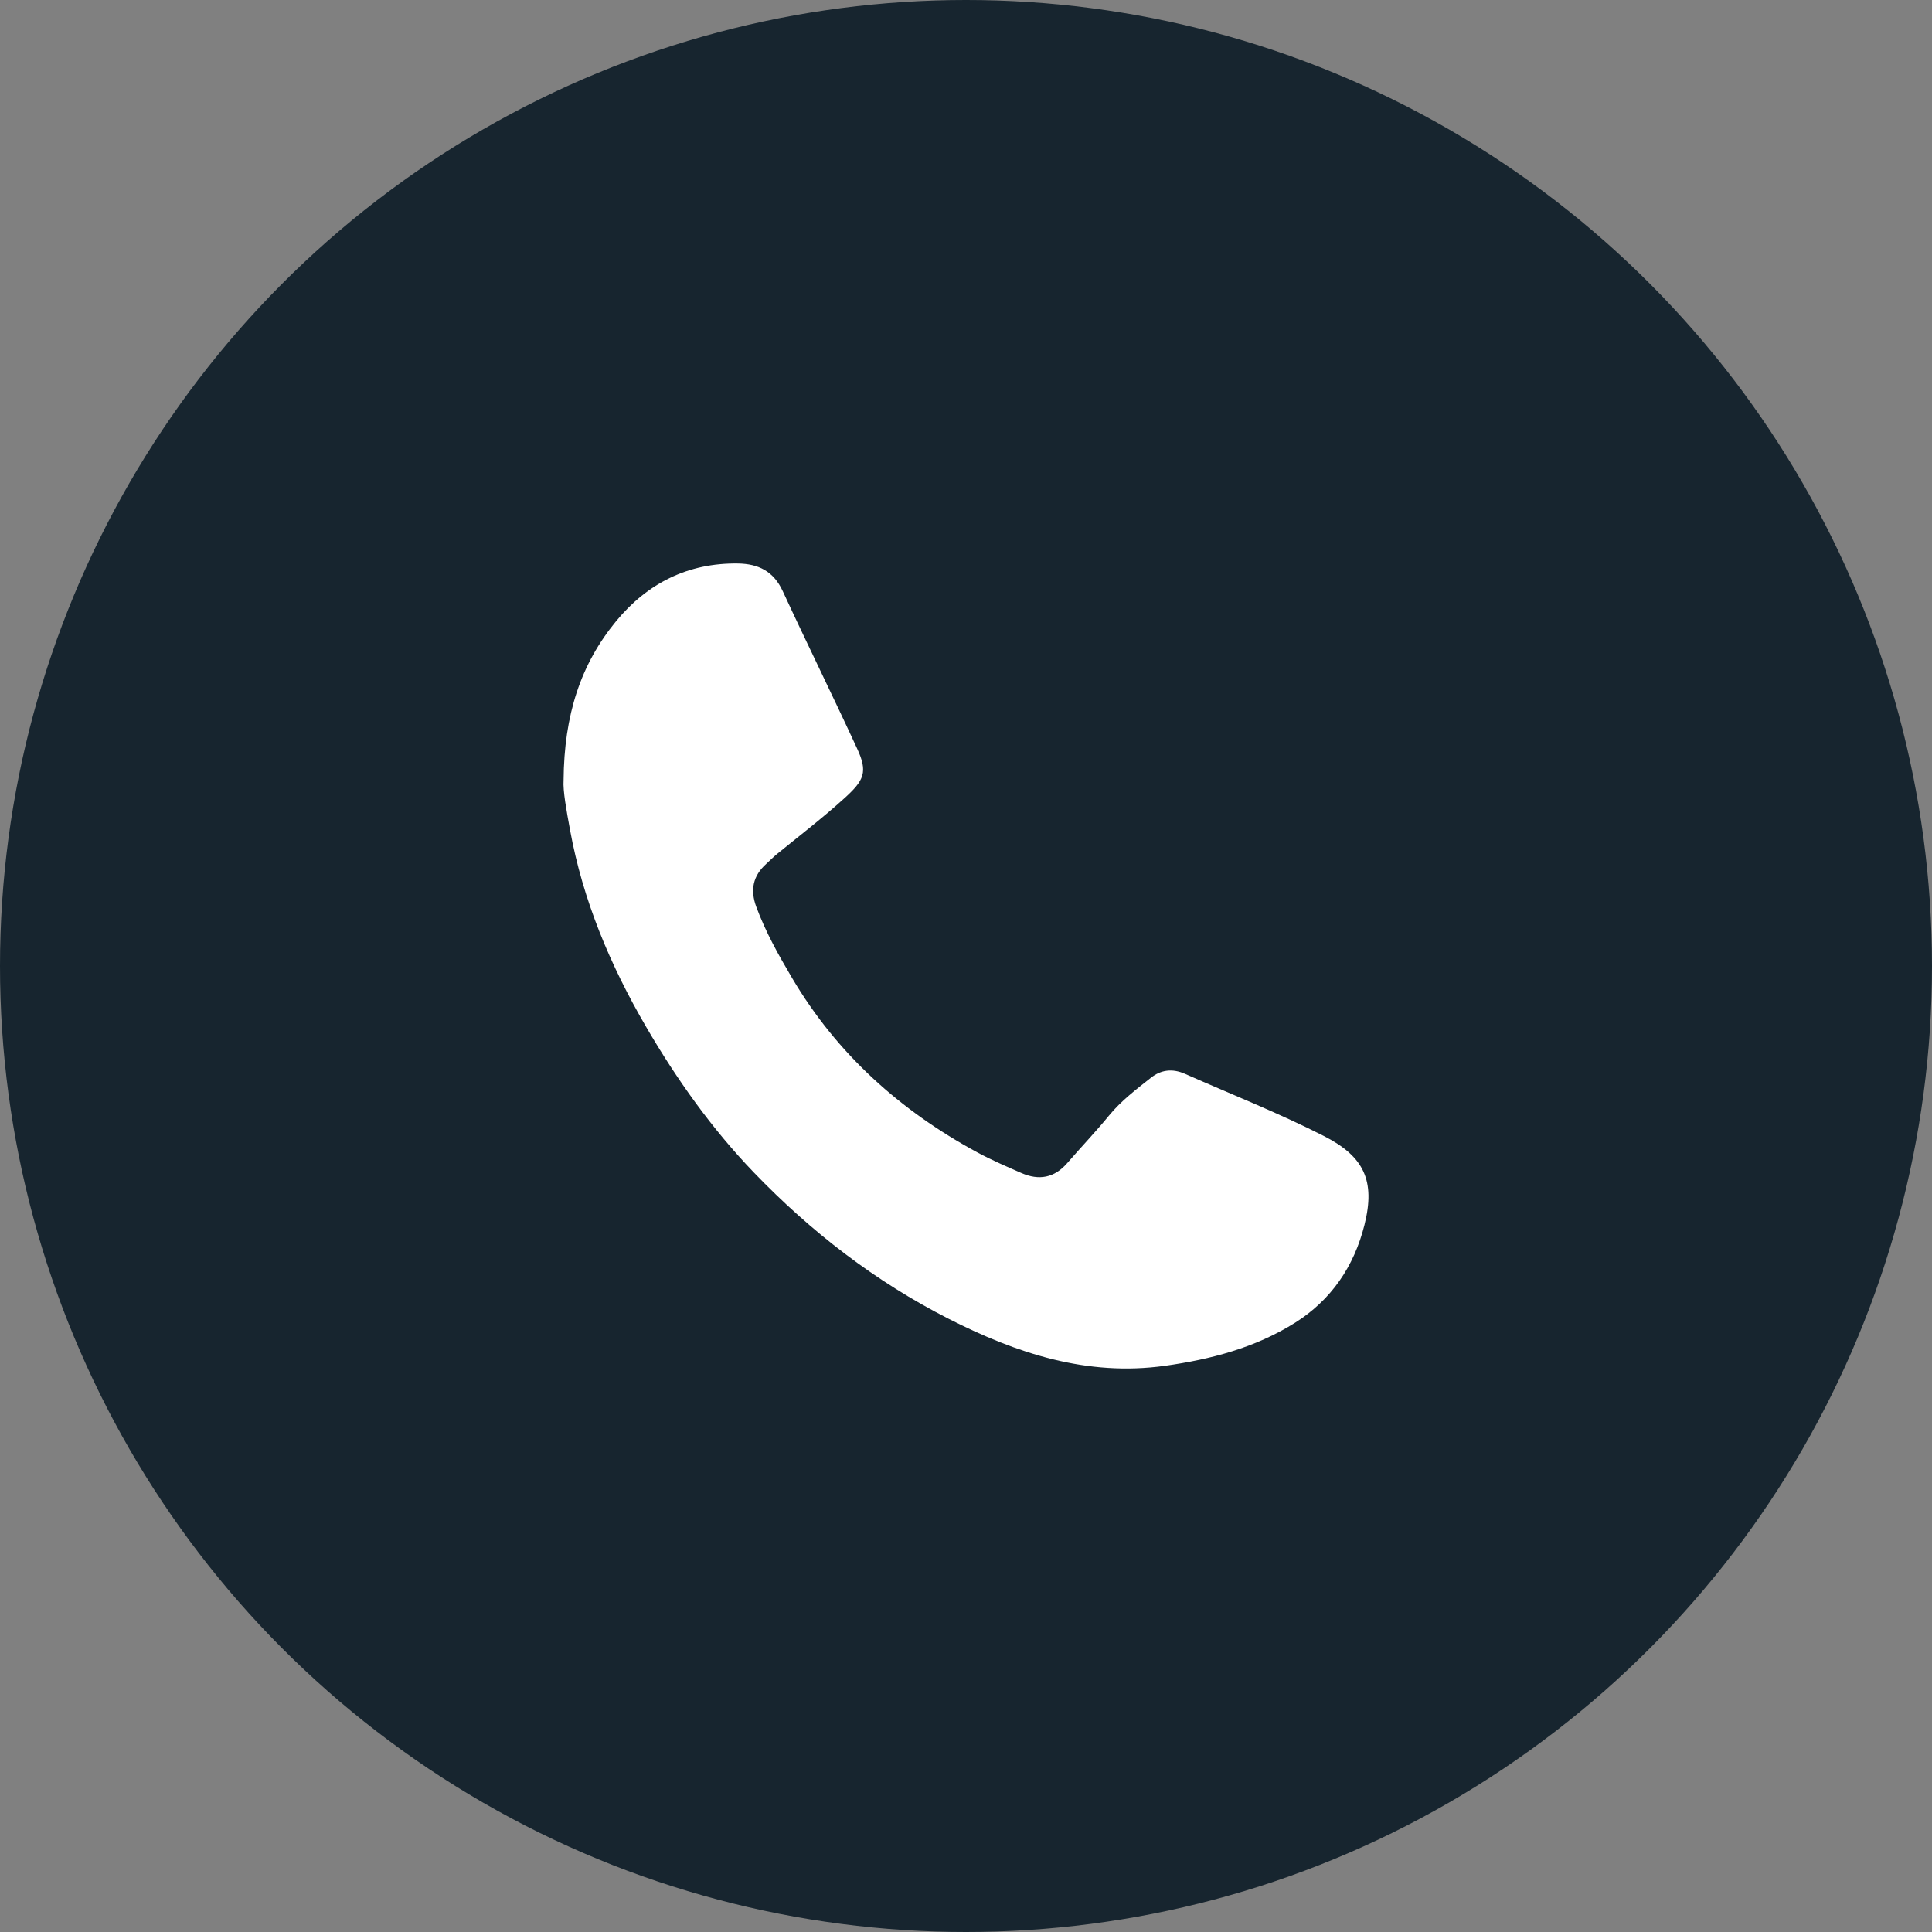 <svg width="24" height="24" viewBox="0 0 24 24" fill="none" xmlns="http://www.w3.org/2000/svg">
<rect x="0" y="0" width="24" height="24" fill="#808080" stroke="none"/>
<circle cx="12" cy="12" r="12" fill="#17252F"/>
<g clip-path="url(#clip0_764_87)">
<path d="M16.95 15.216C16.821 15.732 16.537 16.15 16.084 16.434C15.591 16.743 15.04 16.887 14.469 16.967C13.502 17.101 12.63 16.812 11.785 16.383C10.871 15.918 10.072 15.3 9.364 14.564C8.841 14.02 8.406 13.407 8.027 12.757C7.581 11.992 7.241 11.185 7.081 10.309C7.036 10.066 6.992 9.821 7.001 9.695C7.007 8.878 7.214 8.251 7.654 7.716C8.041 7.247 8.545 6.991 9.168 7C9.421 7.004 9.609 7.096 9.723 7.342C10.025 7.996 10.345 8.643 10.647 9.298C10.783 9.591 10.737 9.693 10.484 9.921C10.217 10.163 9.931 10.382 9.651 10.61C9.605 10.648 9.563 10.691 9.518 10.732C9.353 10.88 9.318 11.056 9.394 11.263C9.509 11.575 9.671 11.864 9.839 12.148C10.396 13.091 11.181 13.795 12.138 14.314C12.316 14.41 12.503 14.491 12.689 14.572C12.906 14.667 13.098 14.633 13.258 14.448C13.43 14.249 13.612 14.059 13.778 13.856C13.928 13.674 14.114 13.533 14.296 13.389C14.42 13.29 14.562 13.27 14.719 13.339C15.296 13.594 15.884 13.826 16.446 14.112C16.944 14.366 17.088 14.666 16.95 15.216V15.216Z" fill="white"/>
</g>
<defs>
<clipPath id="clip0_764_87">
<rect width="10" height="10" fill="white" transform="translate(7 7)"/>
</clipPath>
</defs>
</svg>

